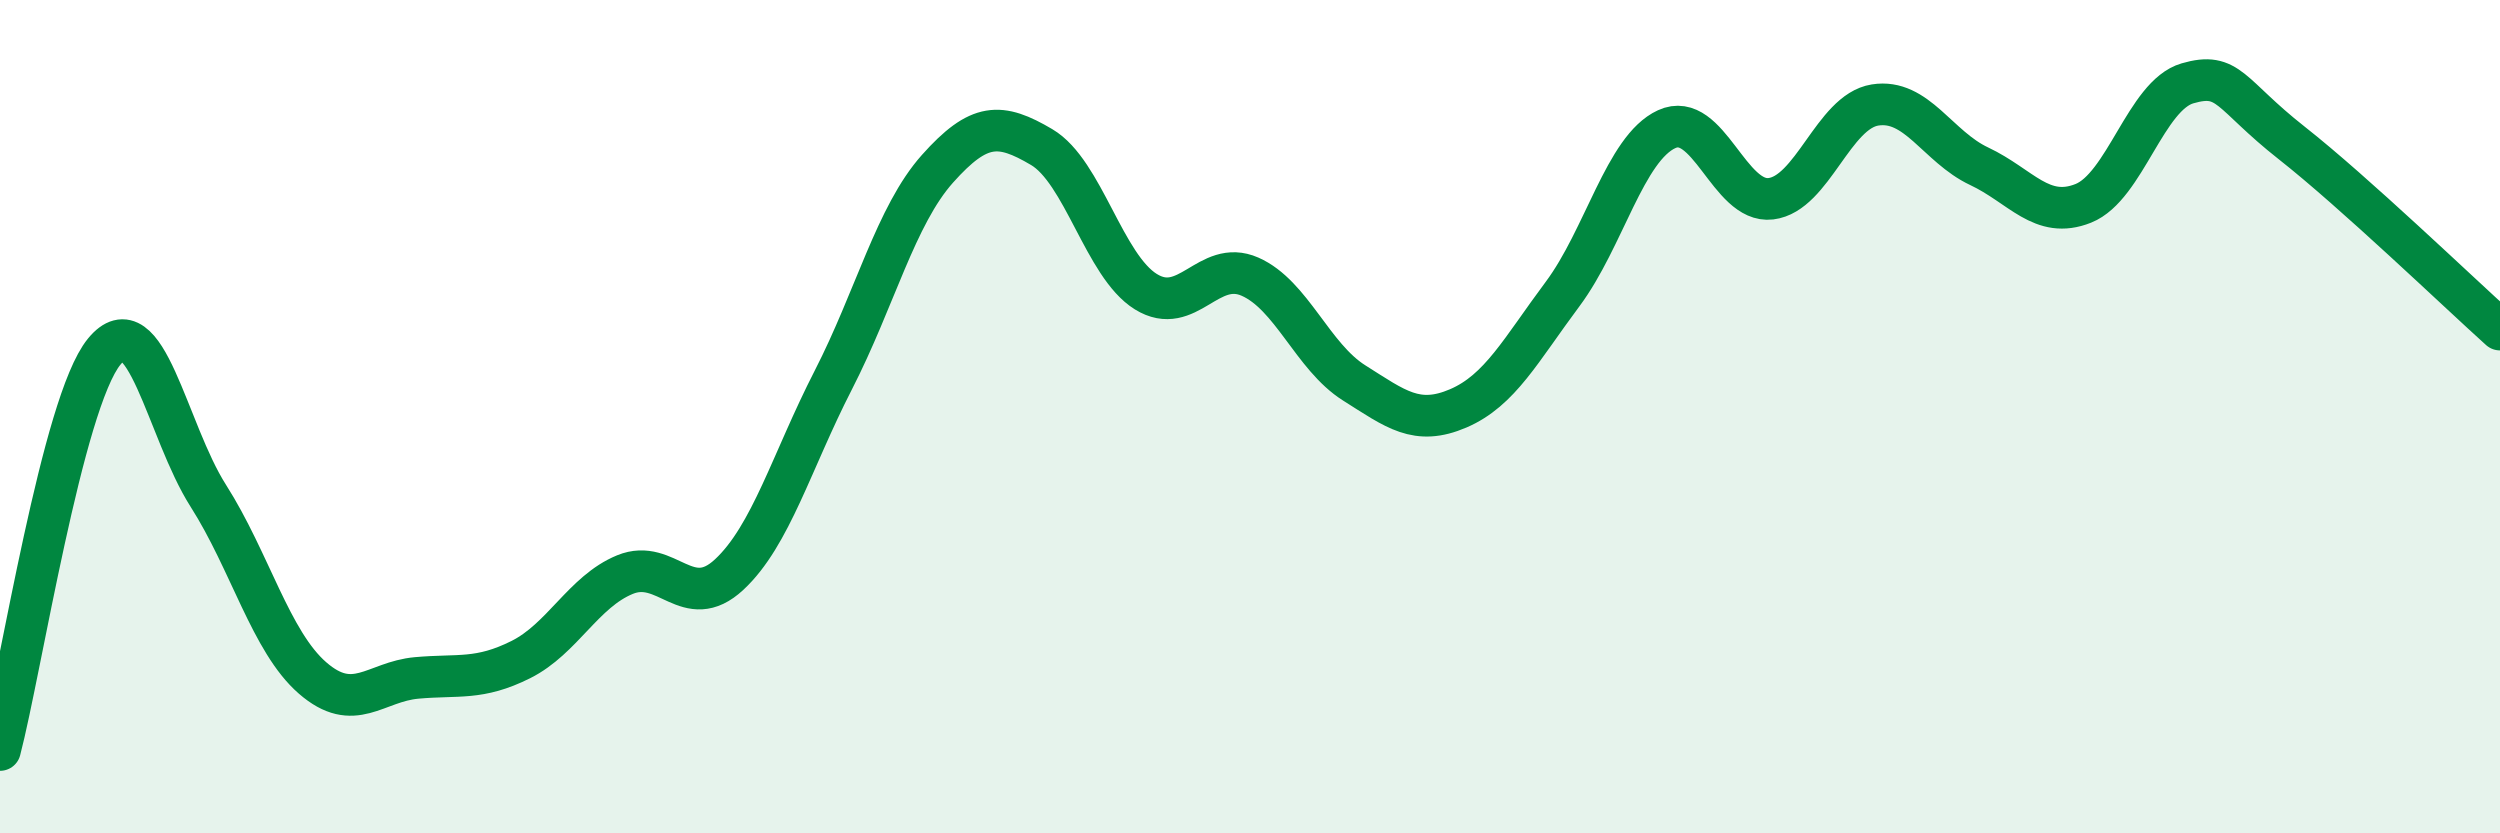 
    <svg width="60" height="20" viewBox="0 0 60 20" xmlns="http://www.w3.org/2000/svg">
      <path
        d="M 0,18 C 0.5,16.09 1.5,9.66 2.5,8.44 C 3.5,7.22 4,10.33 5,11.9 C 6,13.47 6.5,15.4 7.5,16.27 C 8.5,17.14 9,16.36 10,16.27 C 11,16.18 11.5,16.33 12.5,15.83 C 13.5,15.33 14,14.2 15,13.79 C 16,13.38 16.5,14.72 17.5,13.79 C 18.5,12.86 19,11.07 20,9.12 C 21,7.17 21.5,5.17 22.5,4.05 C 23.5,2.93 24,2.94 25,3.53 C 26,4.12 26.5,6.38 27.5,7 C 28.5,7.62 29,6.2 30,6.64 C 31,7.08 31.5,8.56 32.5,9.19 C 33.5,9.82 34,10.23 35,9.8 C 36,9.37 36.5,8.4 37.5,7.06 C 38.5,5.72 39,3.56 40,3.1 C 41,2.64 41.5,4.89 42.5,4.77 C 43.5,4.65 44,2.68 45,2.52 C 46,2.36 46.5,3.52 47.5,3.99 C 48.5,4.46 49,5.28 50,4.88 C 51,4.48 51.5,2.29 52.5,2 C 53.5,1.71 53.5,2.25 55,3.43 C 56.5,4.61 59,7.01 60,7.91L60 20L0 20Z"
        fill="#008740"
        opacity="0.1"
        stroke-linecap="round"
        stroke-linejoin="round"
      />
      <path
        d="M 0,18 C 0.5,16.09 1.5,9.66 2.5,8.44 C 3.5,7.22 4,10.33 5,11.9 C 6,13.47 6.5,15.4 7.5,16.27 C 8.5,17.14 9,16.36 10,16.27 C 11,16.18 11.5,16.33 12.5,15.83 C 13.5,15.33 14,14.2 15,13.79 C 16,13.38 16.5,14.72 17.5,13.79 C 18.5,12.86 19,11.07 20,9.12 C 21,7.17 21.5,5.17 22.5,4.05 C 23.5,2.93 24,2.94 25,3.53 C 26,4.12 26.5,6.38 27.5,7 C 28.5,7.62 29,6.2 30,6.64 C 31,7.08 31.5,8.56 32.5,9.19 C 33.5,9.82 34,10.23 35,9.8 C 36,9.37 36.5,8.4 37.5,7.06 C 38.5,5.72 39,3.56 40,3.1 C 41,2.64 41.5,4.89 42.5,4.77 C 43.5,4.65 44,2.68 45,2.52 C 46,2.36 46.5,3.52 47.5,3.99 C 48.5,4.46 49,5.28 50,4.88 C 51,4.48 51.5,2.29 52.5,2 C 53.5,1.71 53.5,2.25 55,3.43 C 56.5,4.61 59,7.01 60,7.91"
        stroke="#008740"
        stroke-width="1"
        fill="none"
        stroke-linecap="round"
        stroke-linejoin="round"
      />
    </svg>
  